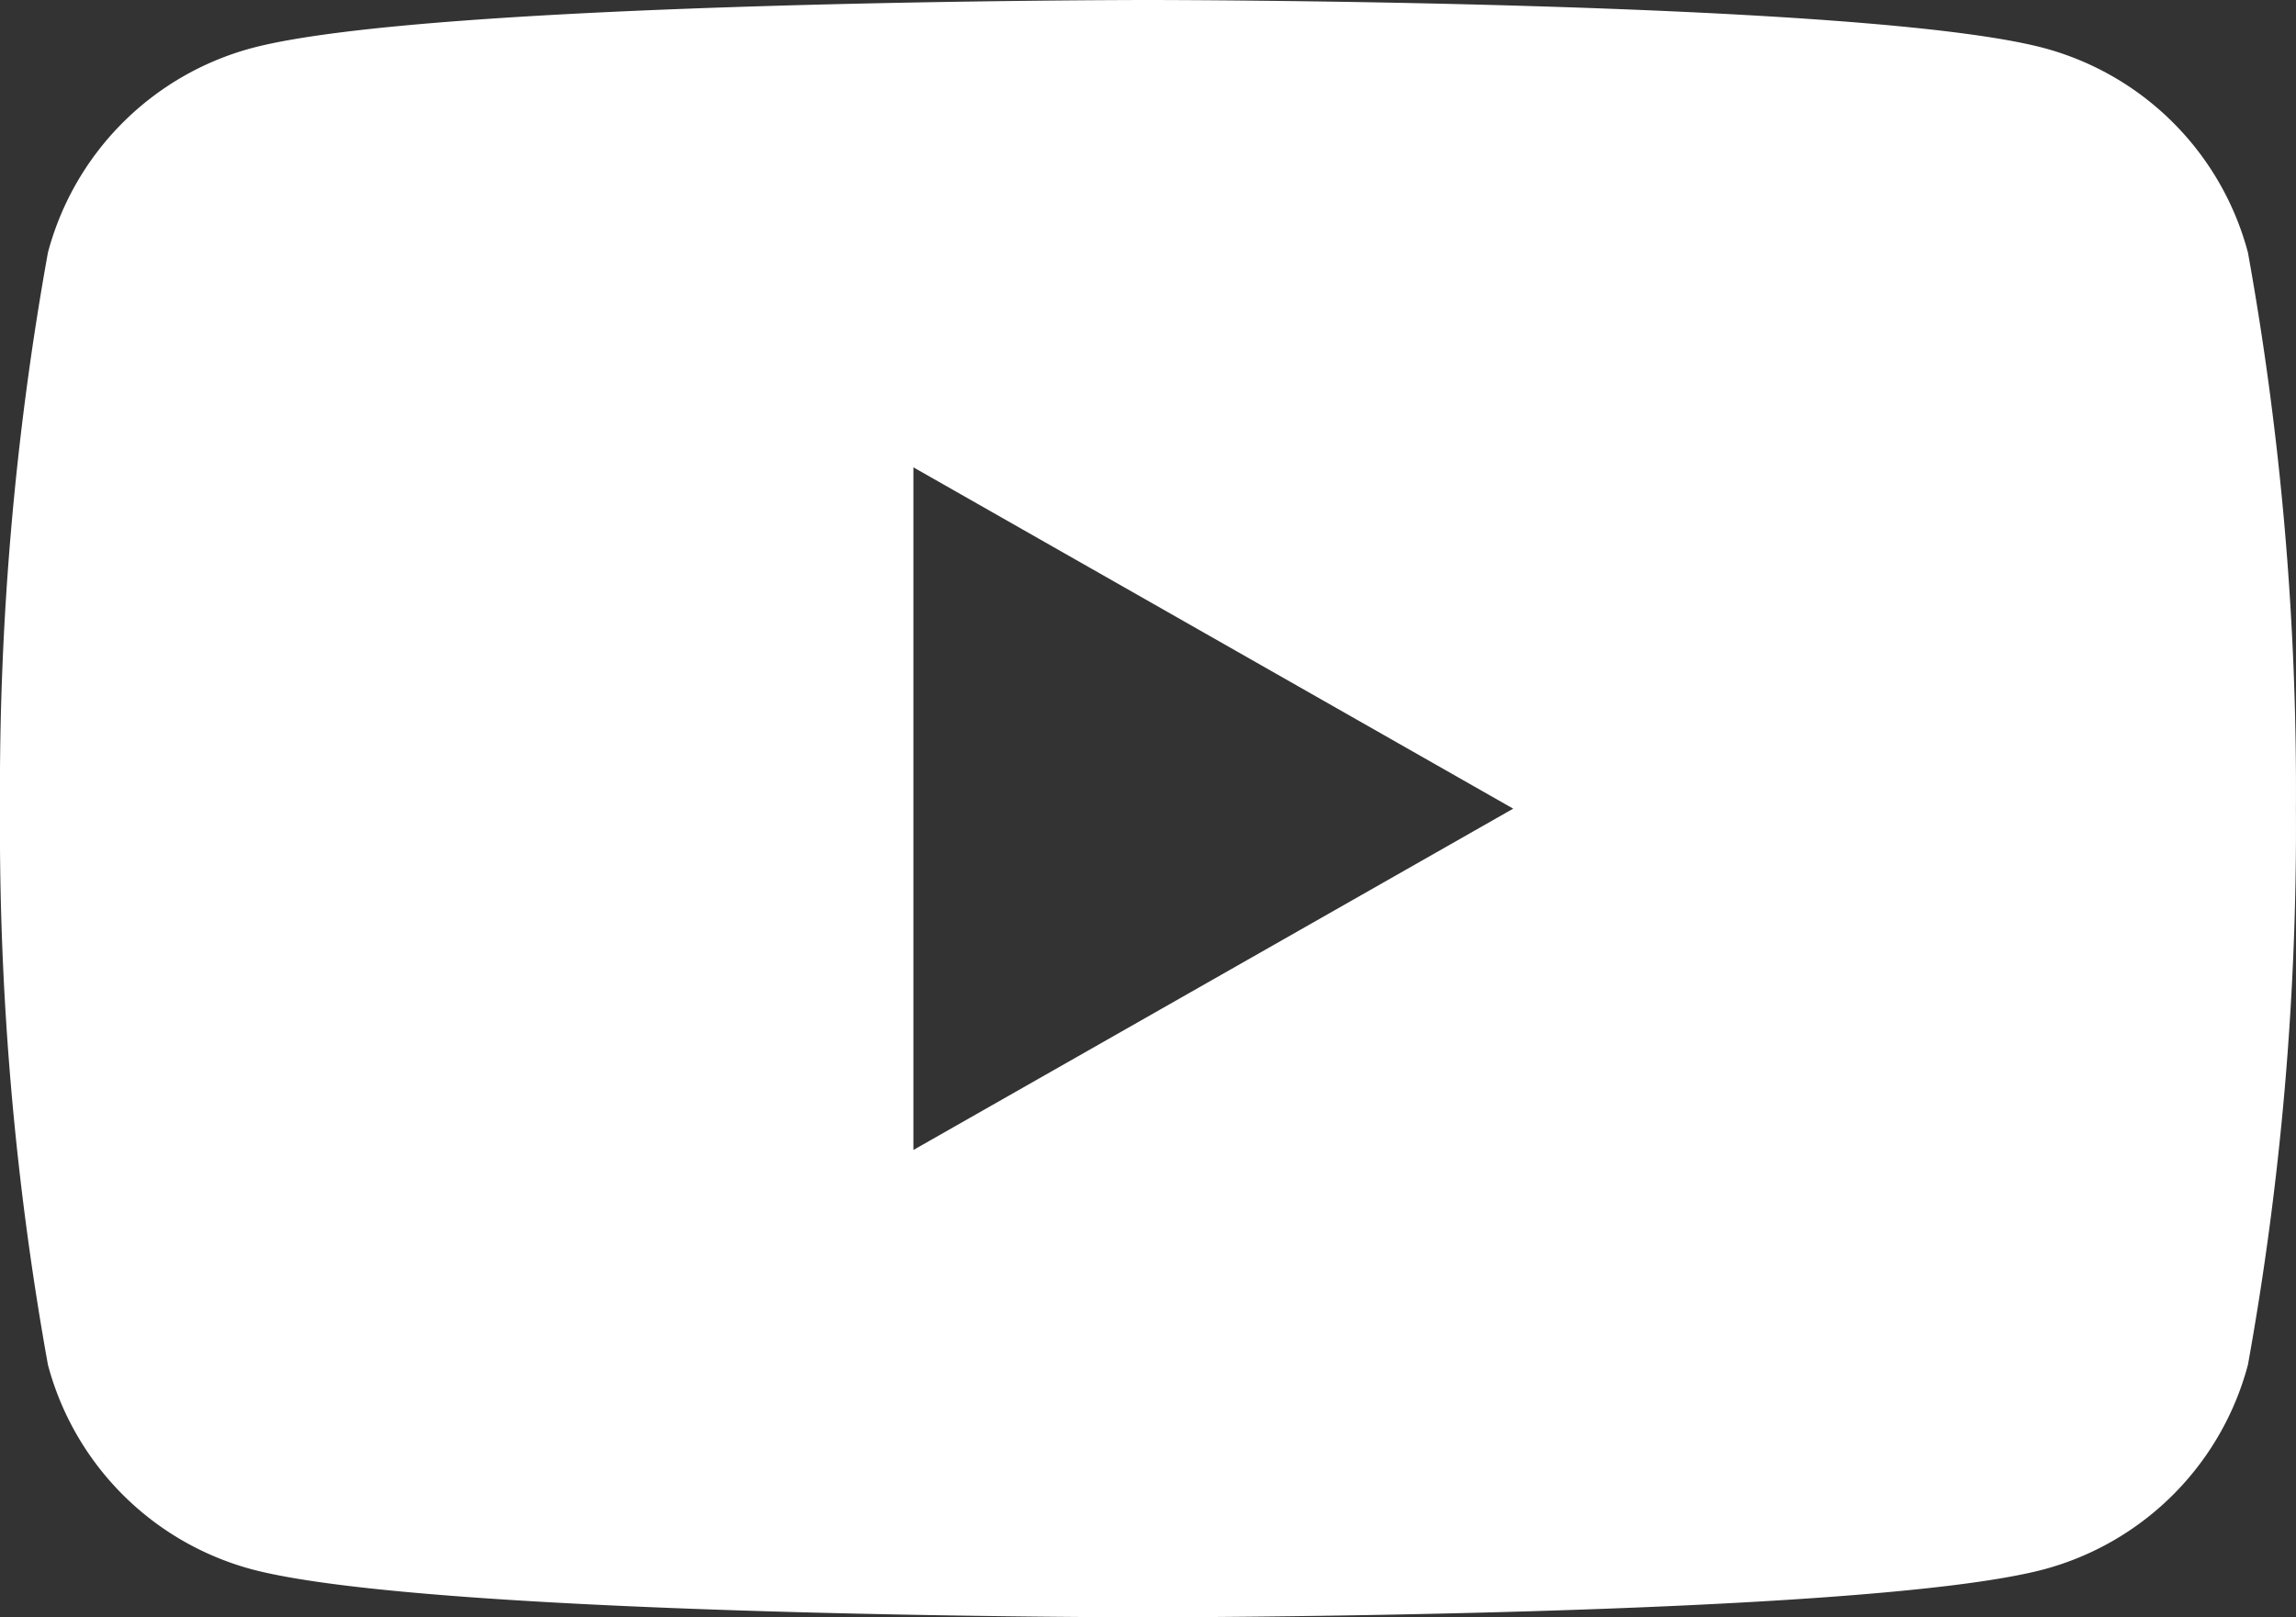 <svg xmlns="http://www.w3.org/2000/svg" xmlns:xlink="http://www.w3.org/1999/xlink" width="34.065" height="24" viewBox="0 0 34.065 24">
  <rect x="0" y="0" width="34.065" height="24" fill="#333333" stroke="none"/>
  <defs>
    <clipPath id="clip-path">
      <rect id="Rectangle_127" data-name="Rectangle 127" width="34.065" height="24" fill="none"/>
    </clipPath>
  </defs>
  <g id="youtube" clip-path="url(#clip-path)">
    <path id="Path_92" data-name="Path 92" d="M33.352,3.748A4.279,4.279,0,0,0,30.341.717C27.684,0,17.032,0,17.032,0S6.38,0,3.723.717A4.28,4.28,0,0,0,.711,3.748,44.943,44.943,0,0,0,0,12a44.943,44.943,0,0,0,.711,8.252,4.281,4.281,0,0,0,3.012,3.032C6.38,24,17.032,24,17.032,24s10.652,0,13.309-.716a4.28,4.28,0,0,0,3.011-3.032A44.882,44.882,0,0,0,34.064,12a44.882,44.882,0,0,0-.712-8.252m-19.8,13.317V6.935L22.451,12Z" fill="#fff"/>
  </g>
</svg>
